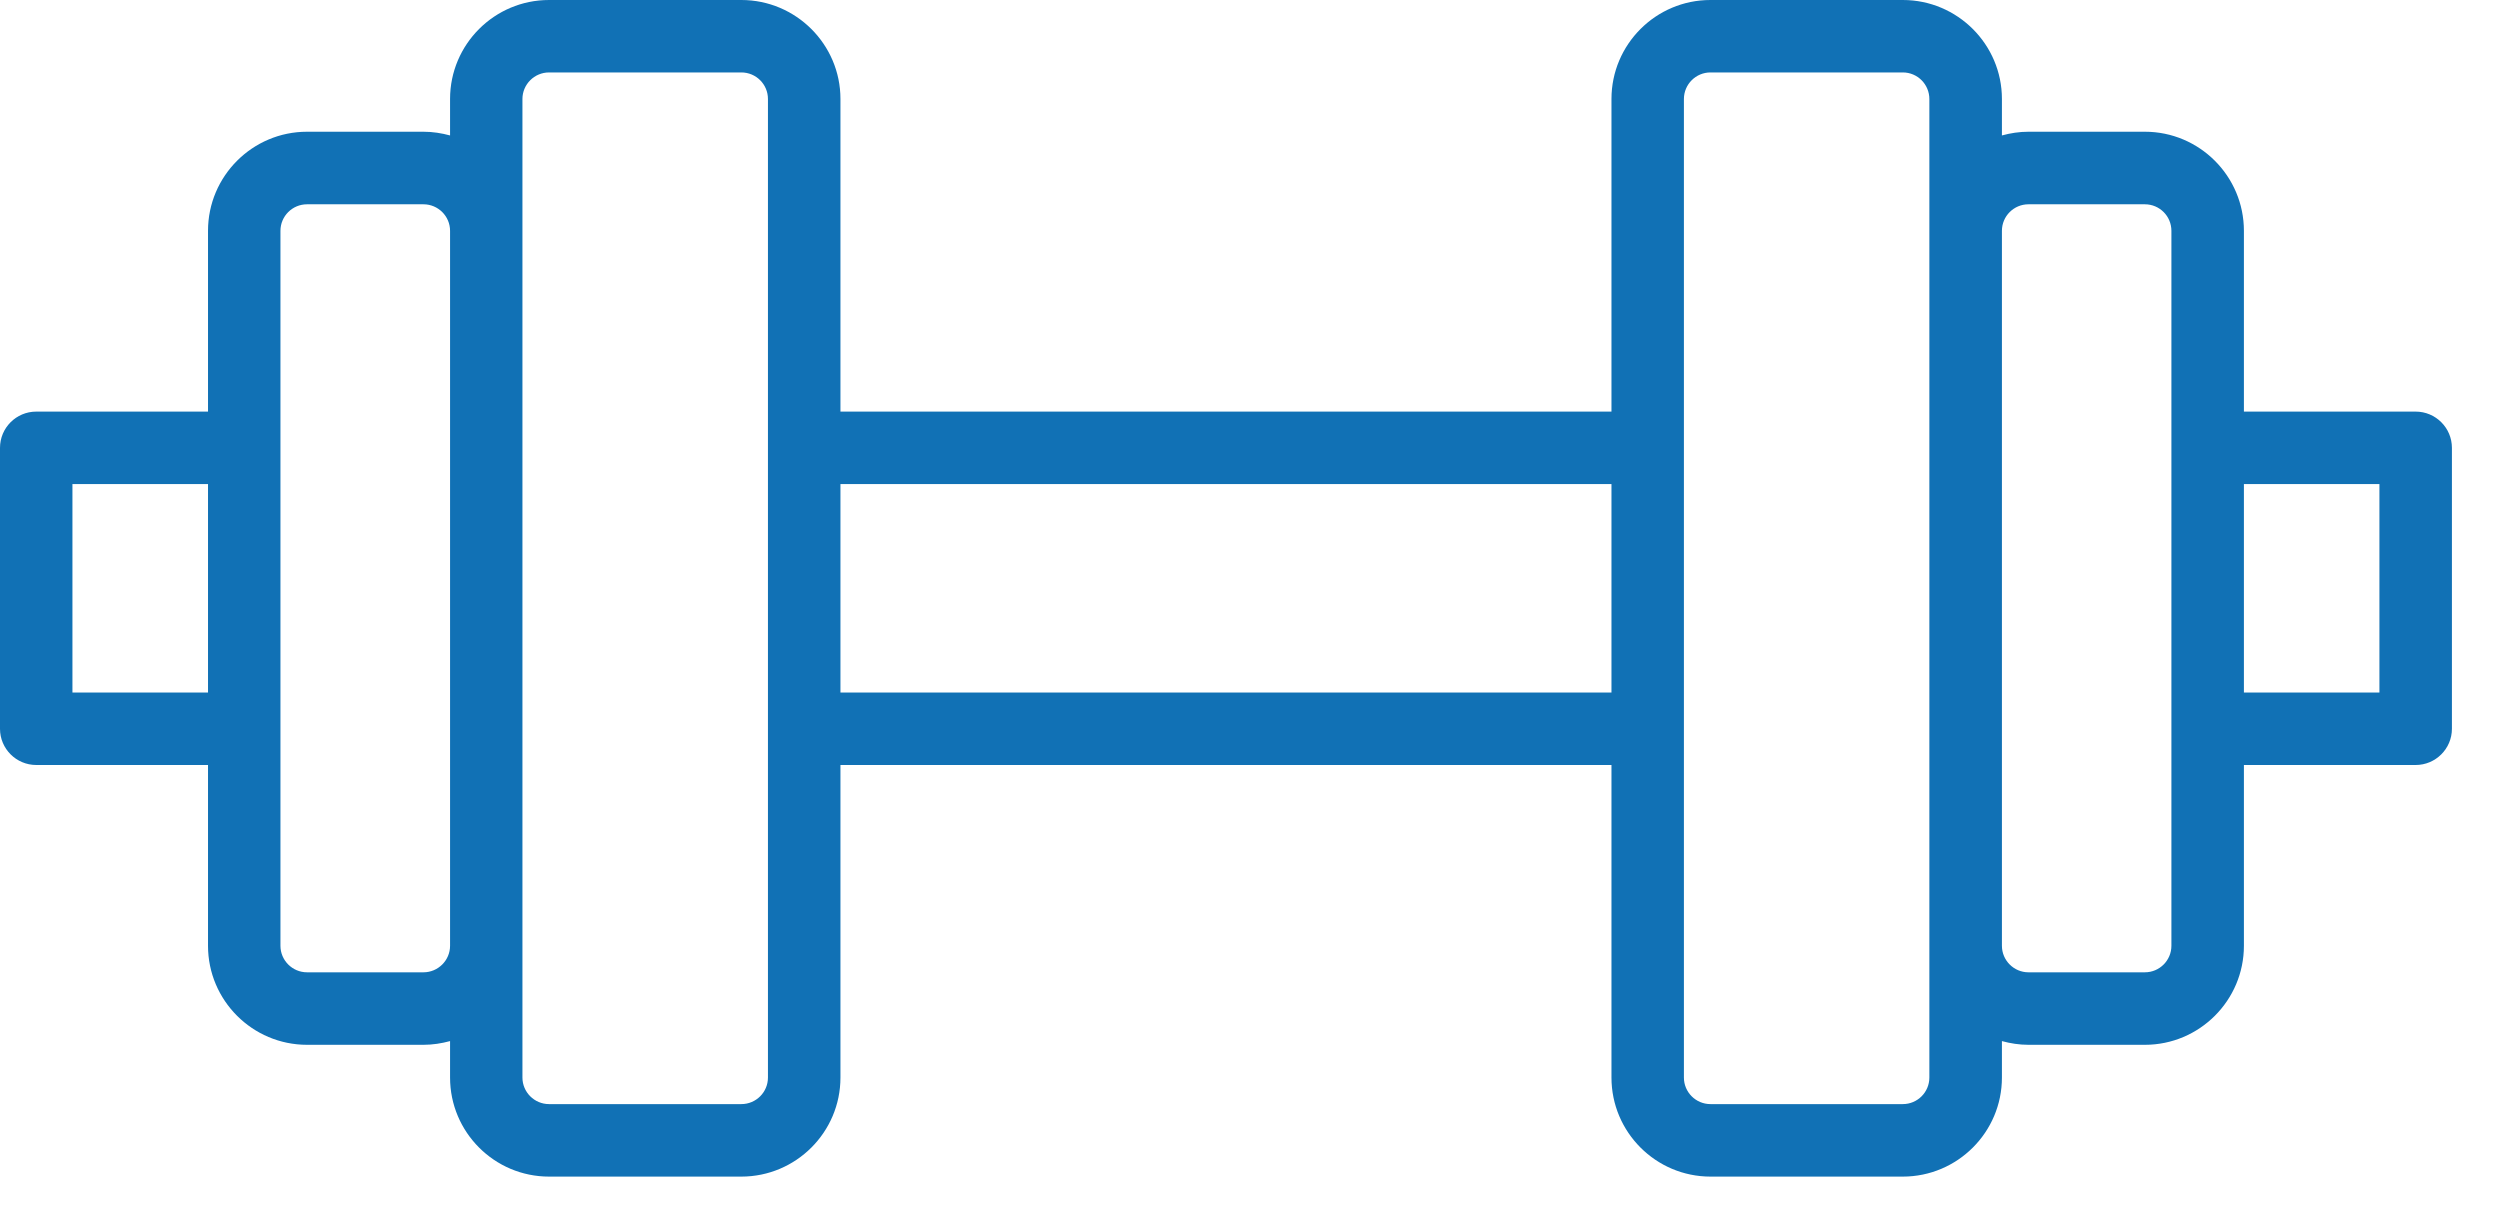 <svg width="39" height="19" viewBox="0 0 39 19" fill="none" xmlns="http://www.w3.org/2000/svg">
<path d="M37.119 10.803H35.005V7.551H37.119V10.803ZM33.874 6.987V14.754C33.874 14.982 33.689 15.168 33.46 15.168H31.644C31.416 15.168 31.23 14.982 31.23 14.754V3.601C31.23 3.372 31.416 3.187 31.644 3.187H33.46C33.689 3.187 33.874 3.372 33.874 3.601V6.987ZM30.098 3.601V16.81C30.098 17.038 29.913 17.224 29.684 17.224H26.683C26.455 17.224 26.269 17.038 26.269 16.81V1.545C26.269 1.316 26.455 1.13 26.683 1.13H29.684C29.913 1.13 30.098 1.316 30.098 1.545V3.601ZM25.139 10.803H13.111V7.551H25.139V10.803ZM11.98 6.987V16.81C11.98 17.038 11.795 17.224 11.565 17.224H8.565C8.337 17.224 8.15 17.038 8.15 16.81V1.544C8.15 1.316 8.337 1.13 8.565 1.13H11.565C11.795 1.13 11.98 1.316 11.98 1.544V6.987ZM7.021 14.754C7.021 14.982 6.834 15.168 6.606 15.168H4.79C4.561 15.168 4.375 14.982 4.375 14.754V3.601C4.375 3.372 4.561 3.187 4.79 3.187H6.606C6.834 3.187 7.021 3.372 7.021 3.601V14.754ZM3.245 10.803H1.13V7.551H3.245V10.803ZM37.684 6.421H35.005V3.601C35.005 2.748 34.312 2.055 33.46 2.055H31.644C31.5 2.055 31.361 2.077 31.23 2.113V1.544C31.23 0.693 30.536 -0 29.684 -0H26.683C25.832 -0 25.139 0.692 25.139 1.544V6.421H13.111V1.544C13.111 0.693 12.417 -0 11.565 -0H8.565C7.713 -0 7.021 0.692 7.021 1.544V2.113C6.888 2.077 6.749 2.055 6.606 2.055H4.79C3.938 2.055 3.245 2.748 3.245 3.601V6.421H0.566C0.253 6.421 0 6.674 0 6.987V11.369C0 11.68 0.253 11.934 0.566 11.934H3.245V14.754C3.245 15.606 3.938 16.299 4.79 16.299H6.606C6.749 16.299 6.888 16.277 7.021 16.241V16.81C7.021 17.662 7.713 18.355 8.565 18.355H11.565C12.417 18.355 13.111 17.662 13.111 16.81V11.934H25.139V16.81C25.139 17.662 25.832 18.355 26.684 18.355H29.684C30.536 18.355 31.23 17.662 31.23 16.81V16.241C31.361 16.277 31.501 16.299 31.644 16.299H33.46C34.312 16.299 35.005 15.606 35.005 14.754V11.934H37.684C37.996 11.934 38.25 11.68 38.25 11.369V6.987C38.25 6.674 37.996 6.421 37.684 6.421Z" fill="#1171B5"/>
</svg>
